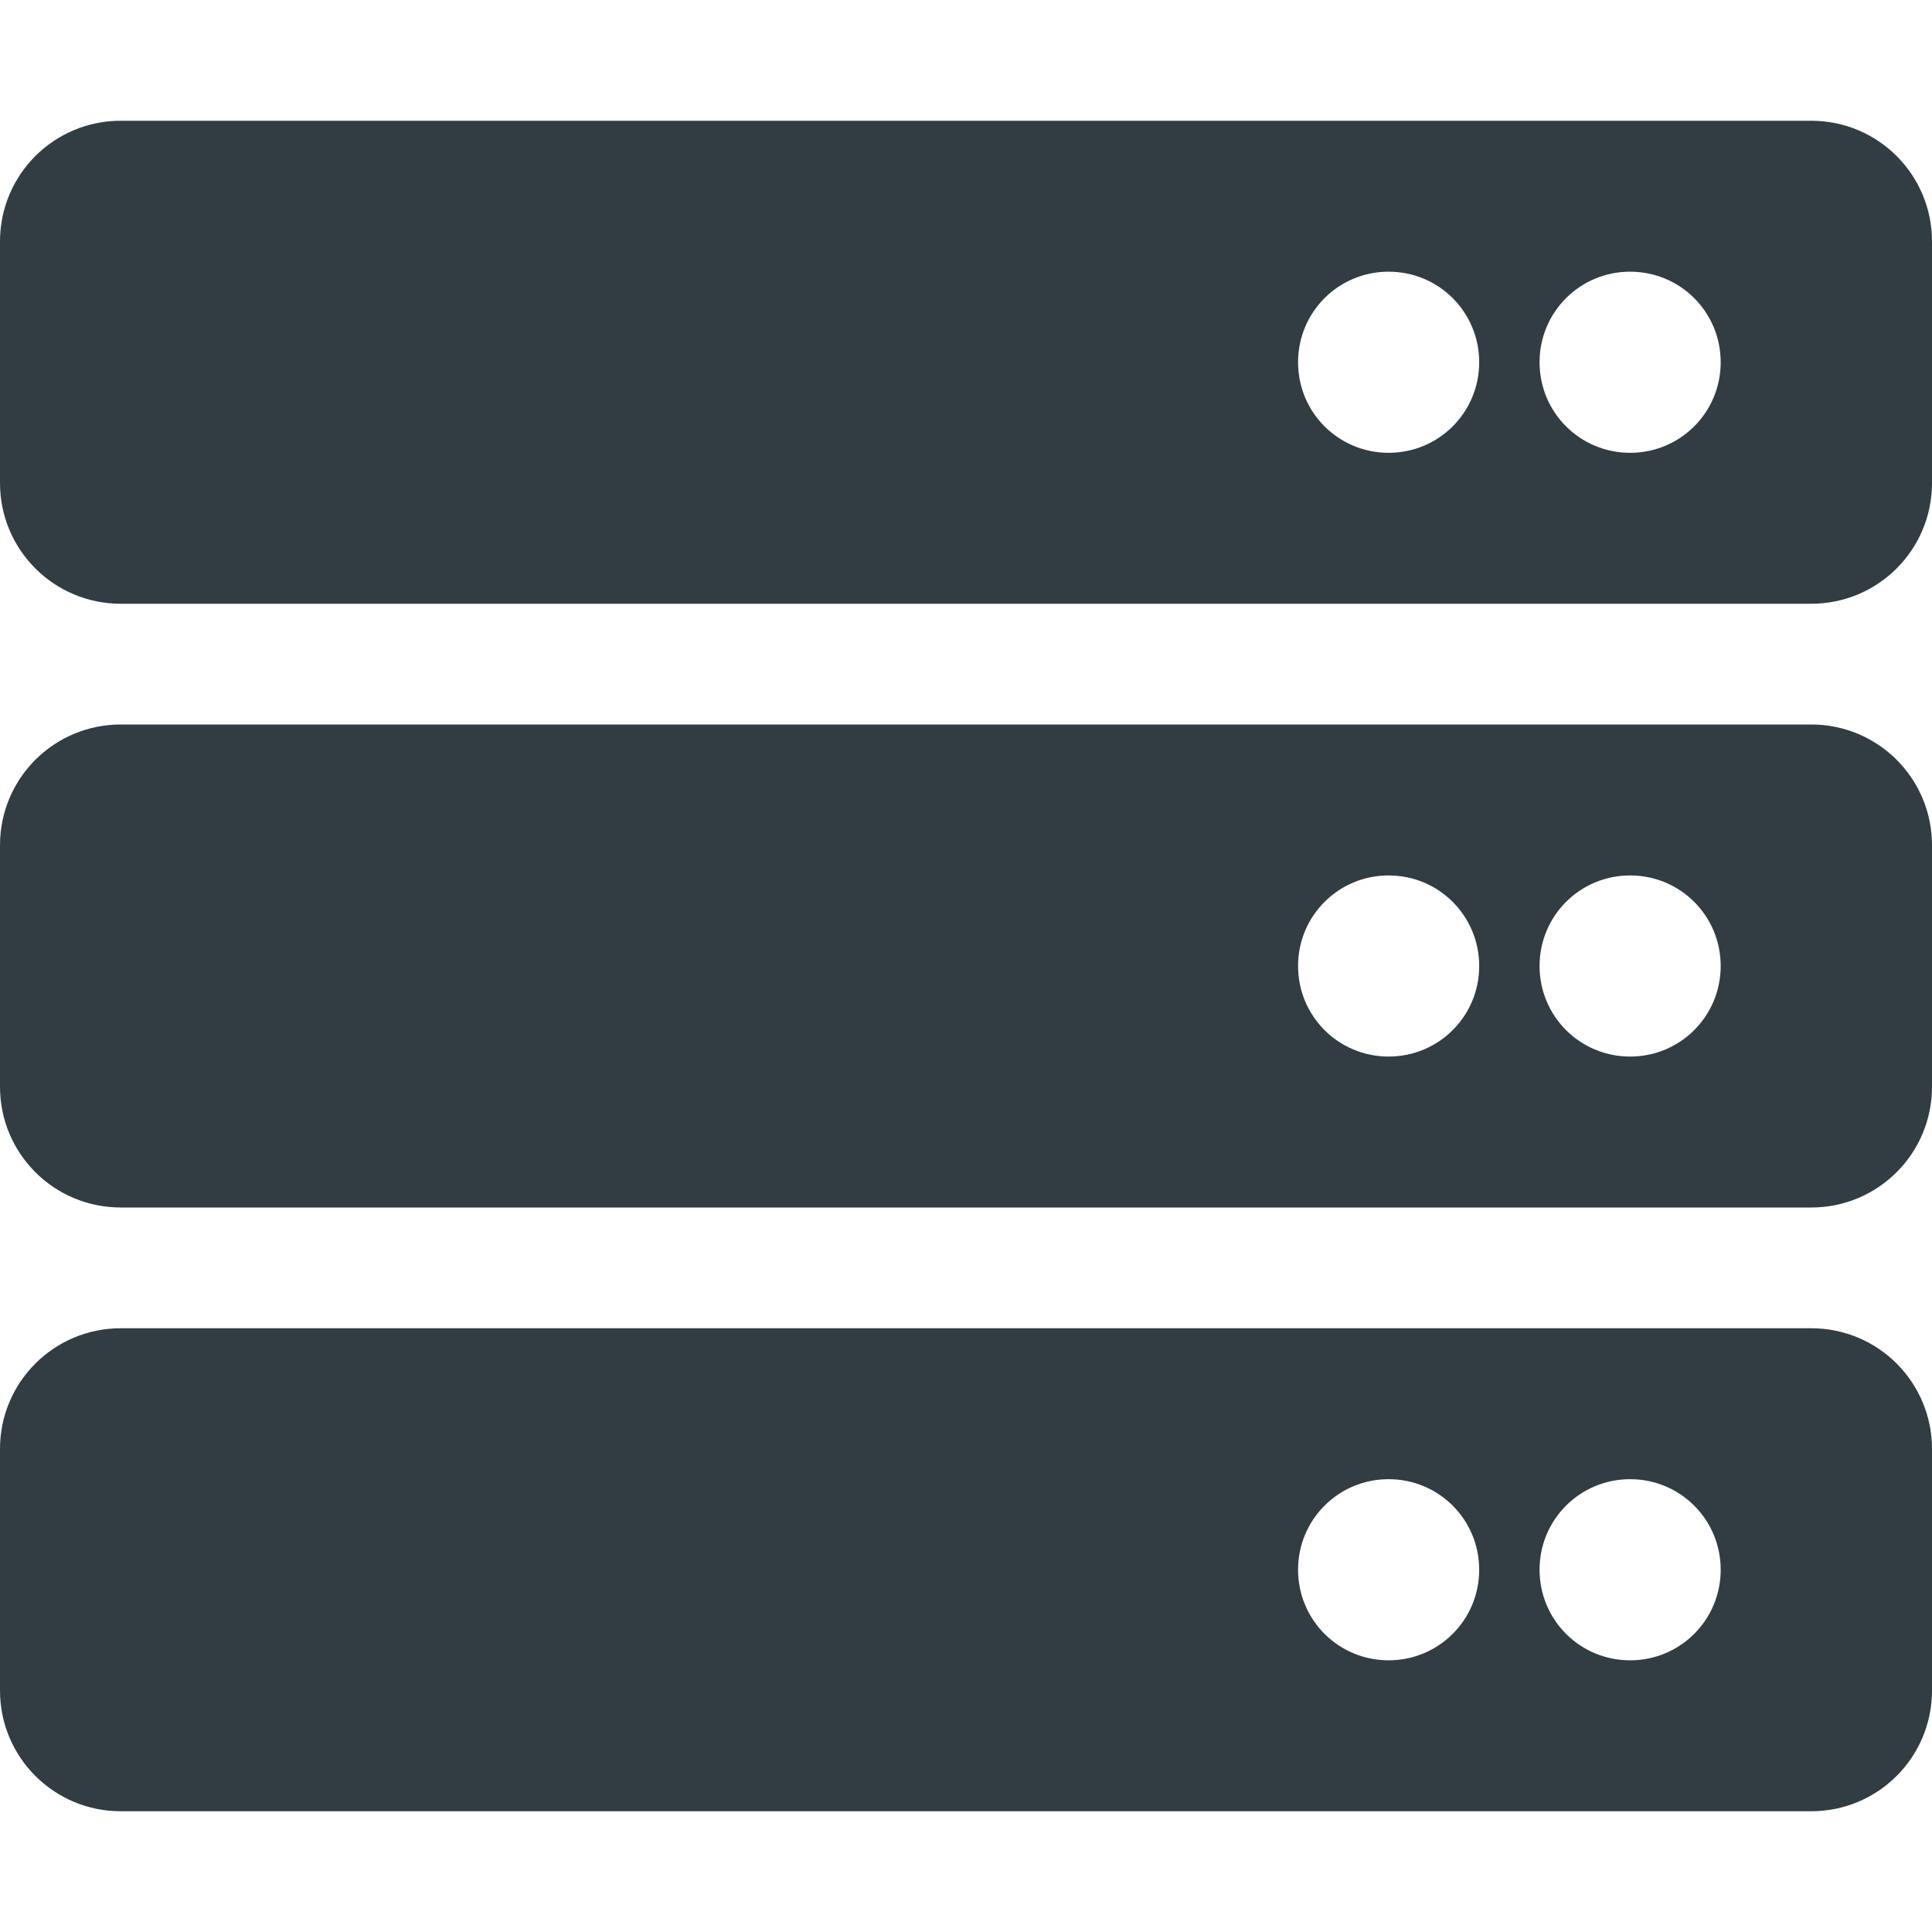 <?xml version="1.0" encoding="UTF-8"?> <svg xmlns="http://www.w3.org/2000/svg" viewBox="0 0 512 512"><path fill="#313d42" d="M480 160H32c-17.7 0-32-14.3-32-32V64c0-17.7 14.3-32 32-32h448c17.7 0 32 14.3 32 32v64c0 17.7-14.3 32-32 32zm-48-88c-13.3 0-24 10.7-24 24s10.7 24 24 24 24-10.7 24-24-10.7-24-24-24zm-64 0c-13.3 0-24 10.7-24 24s10.7 24 24 24 24-10.7 24-24-10.7-24-24-24zm112 248H32c-17.7 0-32-14.3-32-32v-64c0-17.7 14.3-32 32-32h448c17.7 0 32 14.3 32 32v64c0 17.7-14.3 32-32 32zm-48-88c-13.3 0-24 10.7-24 24s10.7 24 24 24 24-10.7 24-24-10.7-24-24-24zm-64 0c-13.3 0-24 10.7-24 24s10.7 24 24 24 24-10.7 24-24-10.7-24-24-24zm112 248H32c-17.7 0-32-14.3-32-32v-64c0-17.7 14.3-32 32-32h448c17.7 0 32 14.3 32 32v64c0 17.7-14.3 32-32 32zm-48-88c-13.3 0-24 10.7-24 24s10.7 24 24 24 24-10.7 24-24-10.7-24-24-24zm-64 0c-13.3 0-24 10.7-24 24s10.7 24 24 24 24-10.7 24-24-10.7-24-24-24z"></path></svg> 